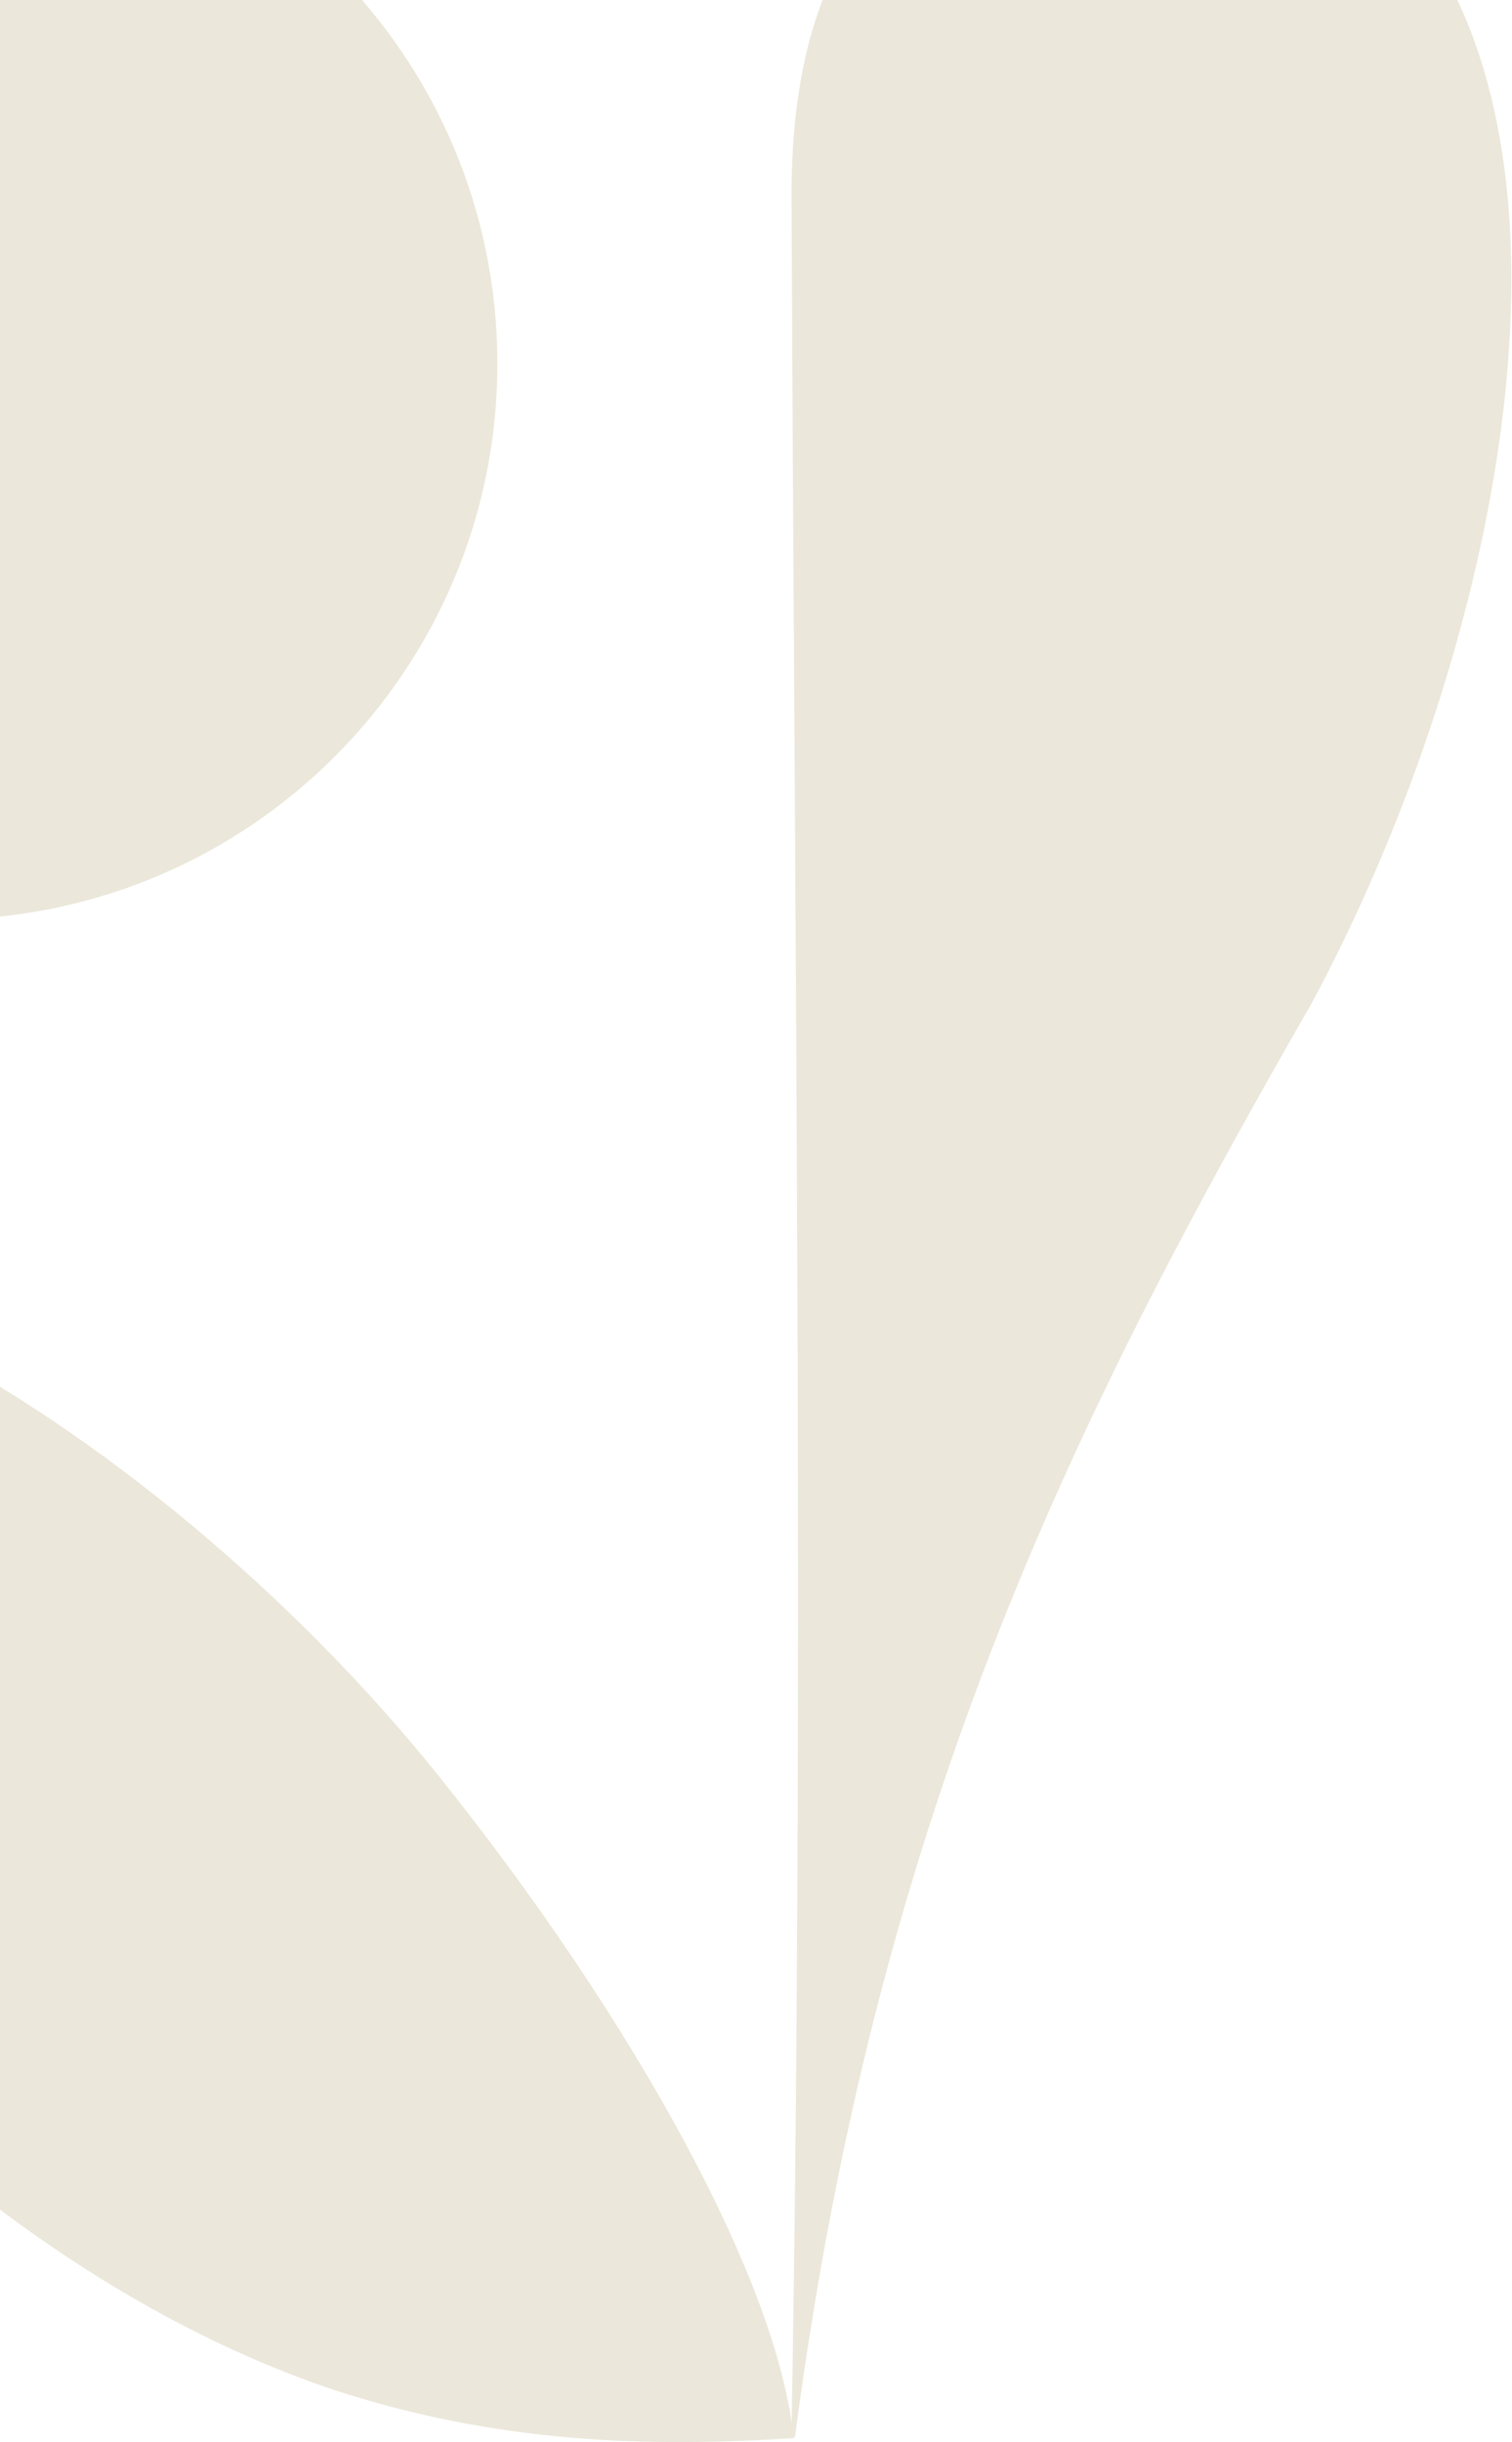 <svg xmlns="http://www.w3.org/2000/svg" fill="none" viewBox="0 0 283 457" height="457" width="283">
<path fill="#EBE7DA" d="M-10.953 172.093C46.51 172.093 93.093 125.51 93.093 68.047C93.093 10.583 46.51 -36 -10.953 -36C-68.417 -36 -115 10.583 -115 68.047C-115 125.51 -68.417 172.093 -10.953 172.093Z"></path>
<path fill="#EBE7DA" d="M-54.429 360.254C-19.906 403.314 21.928 433.722 62.909 447.376C93.029 457.139 120.89 458.055 148.517 456.254C145.767 427.444 118.908 378.246 82.03 332.244C29.527 266.77 -65.46 206.316 -115 246.04C-112.634 253.831 -108.957 264.447 -104.342 276.245C-92.628 301.74 -75.703 333.715 -54.429 360.254Z"></path>
<path fill="#EBE7DA" d="M282.032 35.43C277.62 -7.107 255.355 -40.755 204.312 -35.448C171.058 -31.994 147.578 -12.511 148.164 38.244C148.697 176.856 150.594 317.674 148.132 455.923C148.132 456.371 148.75 456.371 148.814 455.923C163.981 340.632 199.942 267.036 245.485 187.78C270.372 141.417 286.861 81.847 282.043 35.441L282.032 35.43Z"></path>
</svg>
